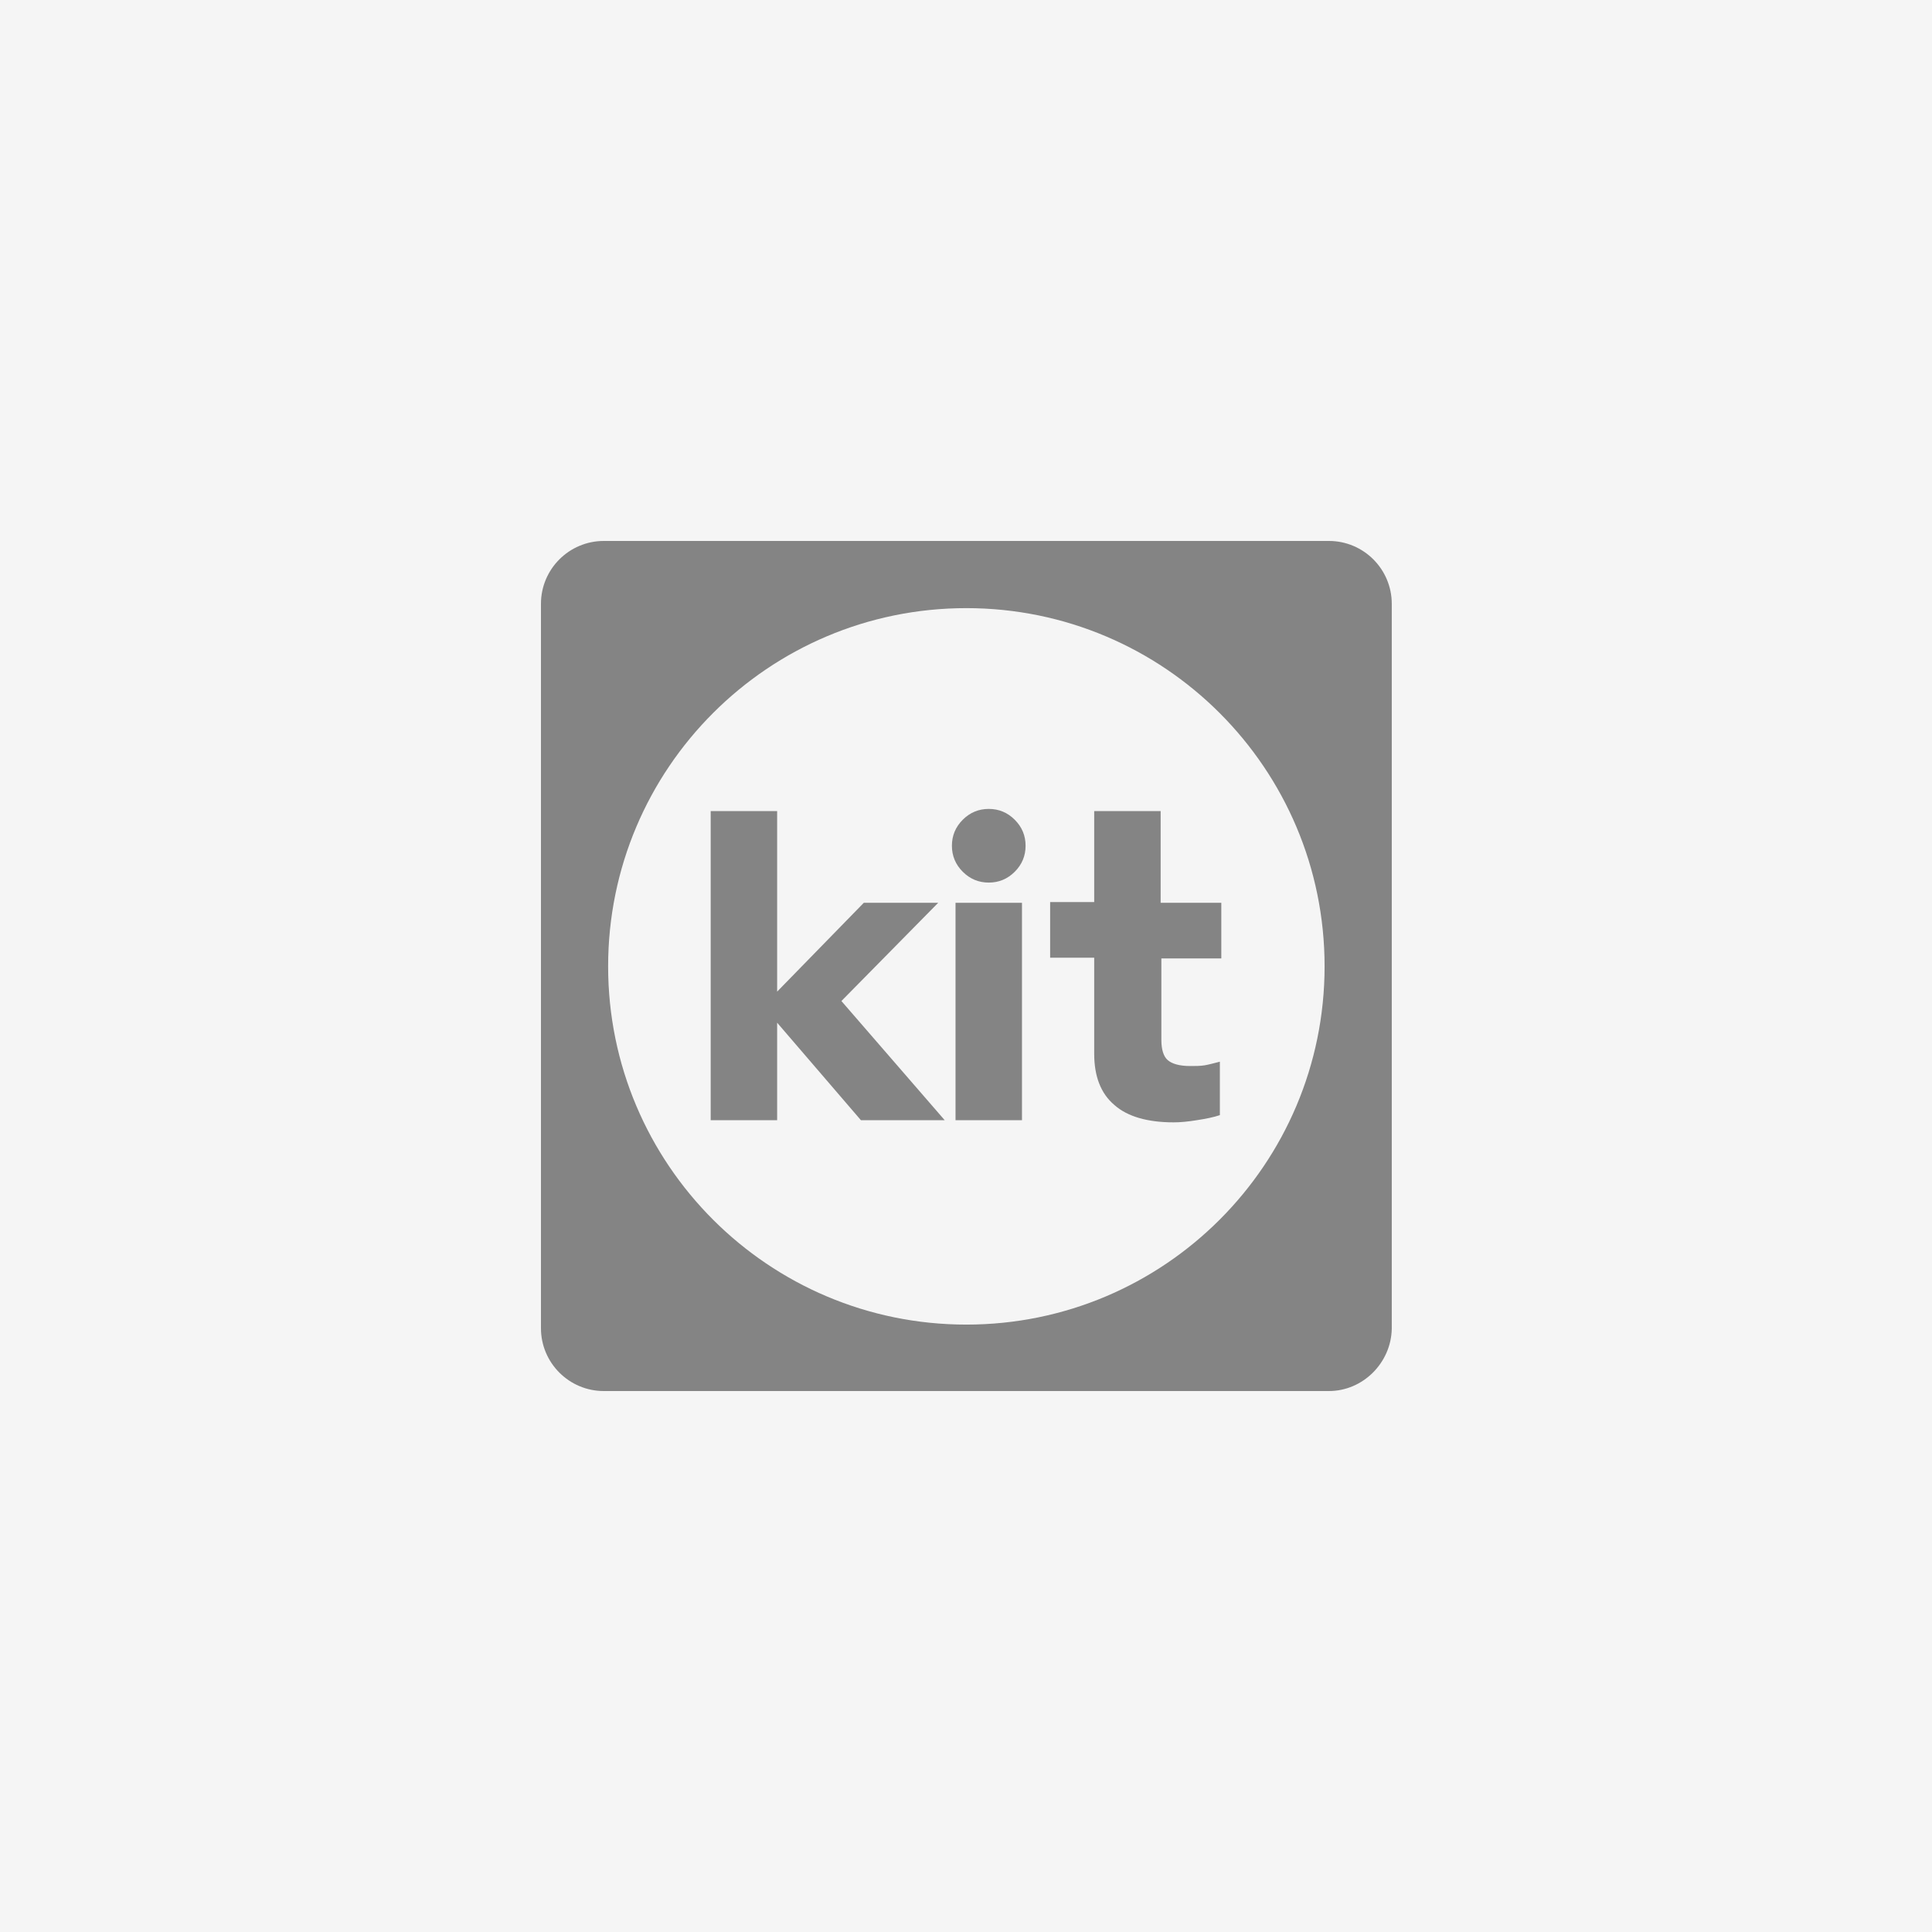 <?xml version="1.0" encoding="UTF-8"?> <svg xmlns="http://www.w3.org/2000/svg" width="300" height="300" viewBox="0 0 300 300" fill="none"><rect width="300" height="300" fill="#F5F5F5"></rect><path d="M206.355 216H93.757C88.374 216 84 211.626 84 206.243V93.757C84 88.374 88.374 84 93.757 84H206.355C211.738 84 216.112 88.374 216.112 93.757V206.355C216 211.626 211.626 216 206.355 216Z" fill="#848484"></path><path d="M150.056 205.683C180.777 205.683 205.682 180.778 205.682 150.056C205.682 119.335 180.777 94.43 150.056 94.43C119.334 94.43 94.43 119.335 94.43 150.056C94.43 180.778 119.334 205.683 150.056 205.683Z" fill="#F5F5F5"></path><path d="M145.682 140.186H134.131L120.673 153.98V125.943H110.355V173.943H120.673V158.803L133.682 173.943H146.692L130.654 155.438L145.682 140.186Z" fill="#848484"></path><path d="M153.533 137.047C151.963 137.047 150.617 136.486 149.495 135.365C148.374 134.243 147.813 132.898 147.813 131.328C147.813 129.757 148.374 128.412 149.495 127.29C150.617 126.169 151.963 125.608 153.533 125.608C155.103 125.608 156.449 126.169 157.57 127.29C158.692 128.412 159.252 129.757 159.252 131.328C159.252 132.898 158.692 134.243 157.57 135.365C156.449 136.486 155.103 137.047 153.533 137.047Z" fill="#848484"></path><path d="M158.692 140.187H148.374V173.944H158.692V140.187Z" fill="#848484"></path><path d="M189.645 148.821V140.186H180.224V125.943H169.907V140.074H163.065V148.709H169.907V163.625C169.907 167.102 170.916 169.793 173.047 171.588C175.065 173.382 178.206 174.279 182.243 174.279C183.252 174.279 184.486 174.167 185.832 173.943C187.29 173.719 188.411 173.494 189.421 173.158V164.859C188.523 165.083 187.738 165.307 187.065 165.42C186.393 165.532 185.607 165.532 184.822 165.532C183.14 165.532 182.019 165.195 181.346 164.634C180.673 164.074 180.336 162.952 180.336 161.494V148.821H189.645Z" fill="#848484"></path></svg> 
